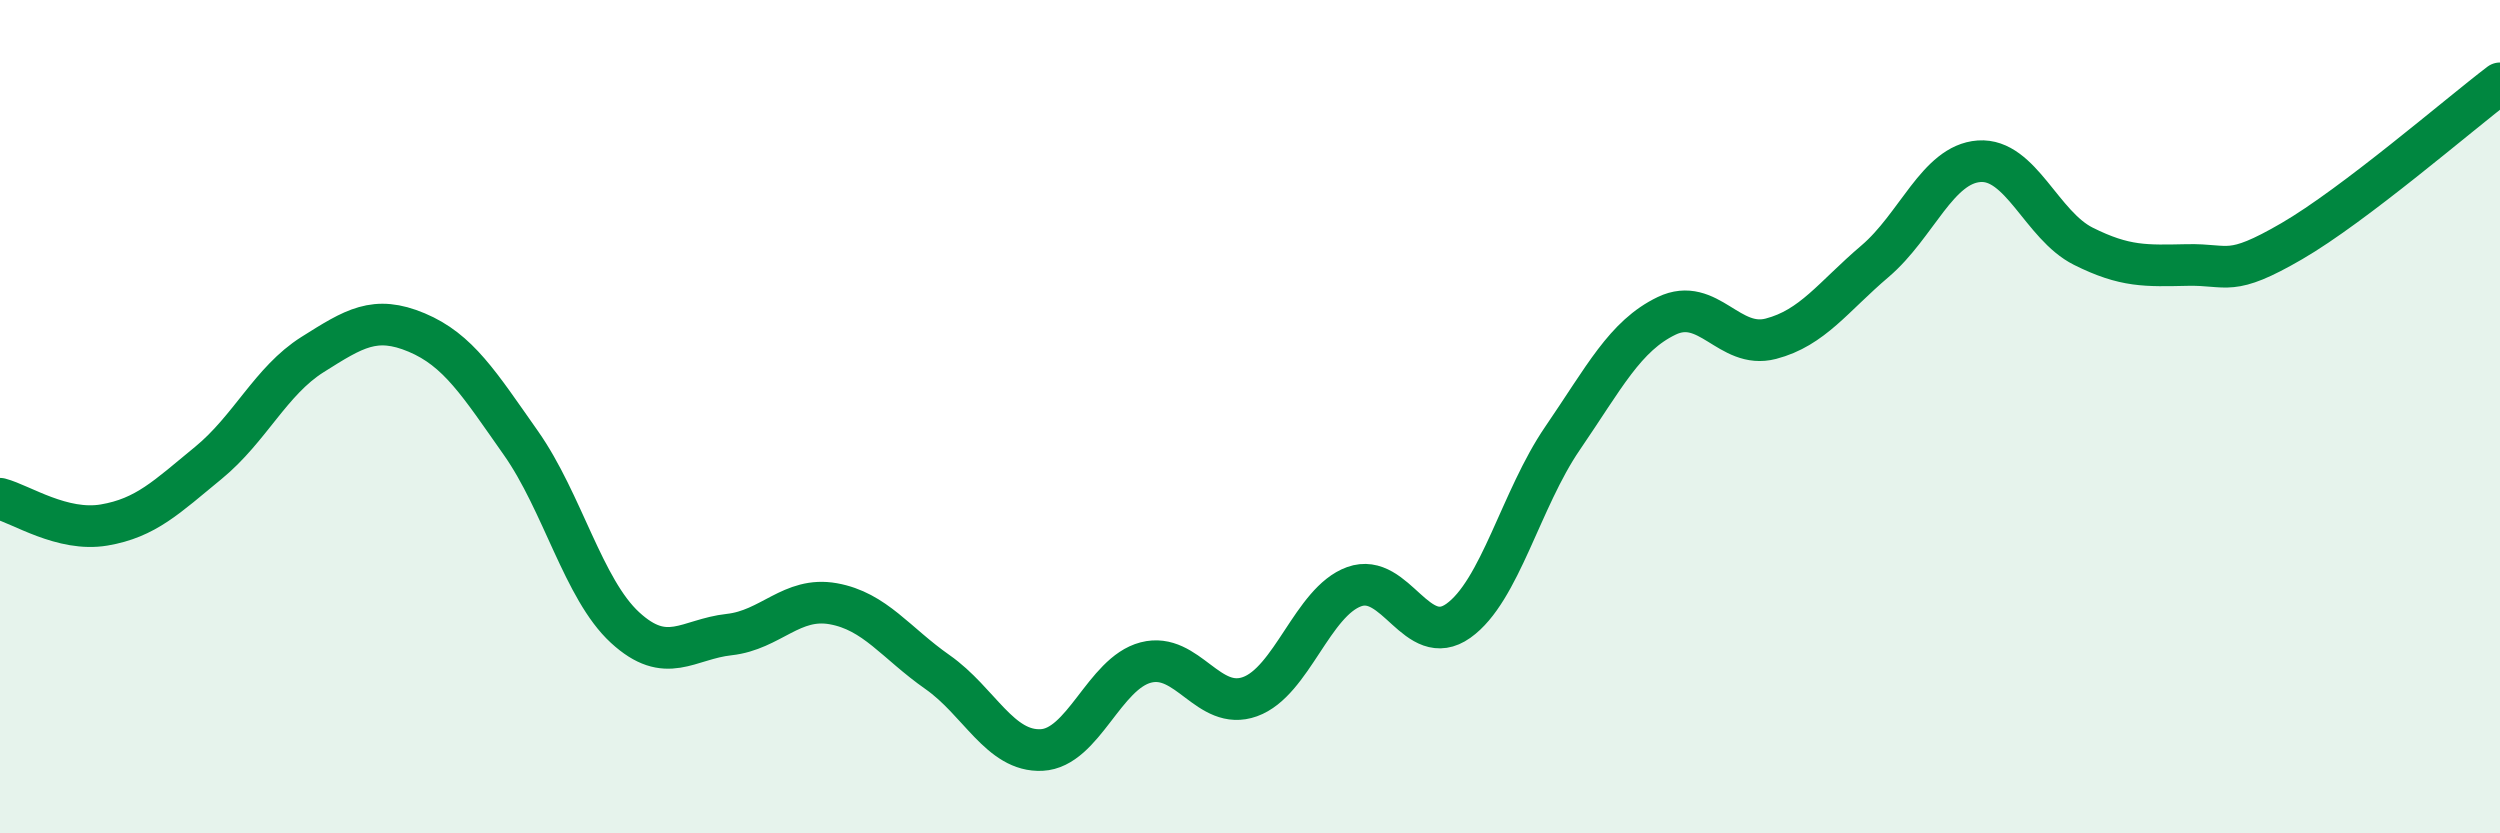 
    <svg width="60" height="20" viewBox="0 0 60 20" xmlns="http://www.w3.org/2000/svg">
      <path
        d="M 0,11.97 C 0.5,12.1 1.5,12.77 2.5,12.6 C 3.5,12.43 4,11.93 5,11.11 C 6,10.29 6.5,9.14 7.5,8.51 C 8.5,7.88 9,7.56 10,7.98 C 11,8.4 11.5,9.21 12.5,10.63 C 13.5,12.05 14,14.14 15,15.06 C 16,15.98 16.5,15.34 17.5,15.23 C 18.5,15.12 19,14.31 20,14.49 C 21,14.67 21.5,15.43 22.5,16.13 C 23.5,16.83 24,18.05 25,18 C 26,17.95 26.5,16.16 27.5,15.9 C 28.5,15.64 29,17.08 30,16.72 C 31,16.36 31.5,14.44 32.5,14.08 C 33.5,13.72 34,15.61 35,14.9 C 36,14.19 36.5,11.98 37.5,10.52 C 38.5,9.06 39,8.06 40,7.58 C 41,7.1 41.5,8.39 42.5,8.13 C 43.5,7.87 44,7.12 45,6.27 C 46,5.42 46.5,3.94 47.5,3.87 C 48.5,3.8 49,5.41 50,5.91 C 51,6.41 51.5,6.38 52.5,6.36 C 53.5,6.34 53.5,6.66 55,5.79 C 56.5,4.92 59,2.76 60,2L60 20L0 20Z"
        fill="#008740"
        opacity="0.1"
        stroke-linecap="round"
        stroke-linejoin="round"
      />
      <path
        d="M 0,11.97 C 0.5,12.1 1.5,12.77 2.5,12.6 C 3.5,12.43 4,11.93 5,11.11 C 6,10.29 6.5,9.14 7.5,8.51 C 8.5,7.88 9,7.56 10,7.98 C 11,8.4 11.5,9.21 12.5,10.63 C 13.5,12.05 14,14.14 15,15.06 C 16,15.98 16.5,15.34 17.5,15.23 C 18.5,15.12 19,14.31 20,14.49 C 21,14.67 21.5,15.43 22.5,16.13 C 23.5,16.83 24,18.05 25,18 C 26,17.95 26.5,16.16 27.5,15.9 C 28.5,15.64 29,17.08 30,16.72 C 31,16.36 31.5,14.44 32.5,14.08 C 33.5,13.72 34,15.61 35,14.9 C 36,14.19 36.5,11.98 37.5,10.52 C 38.5,9.06 39,8.06 40,7.58 C 41,7.1 41.5,8.39 42.5,8.13 C 43.5,7.87 44,7.12 45,6.27 C 46,5.42 46.5,3.94 47.5,3.87 C 48.5,3.8 49,5.41 50,5.91 C 51,6.41 51.5,6.38 52.5,6.36 C 53.5,6.34 53.5,6.66 55,5.79 C 56.5,4.92 59,2.76 60,2"
        stroke="#008740"
        stroke-width="1"
        fill="none"
        stroke-linecap="round"
        stroke-linejoin="round"
      />
    </svg>
  